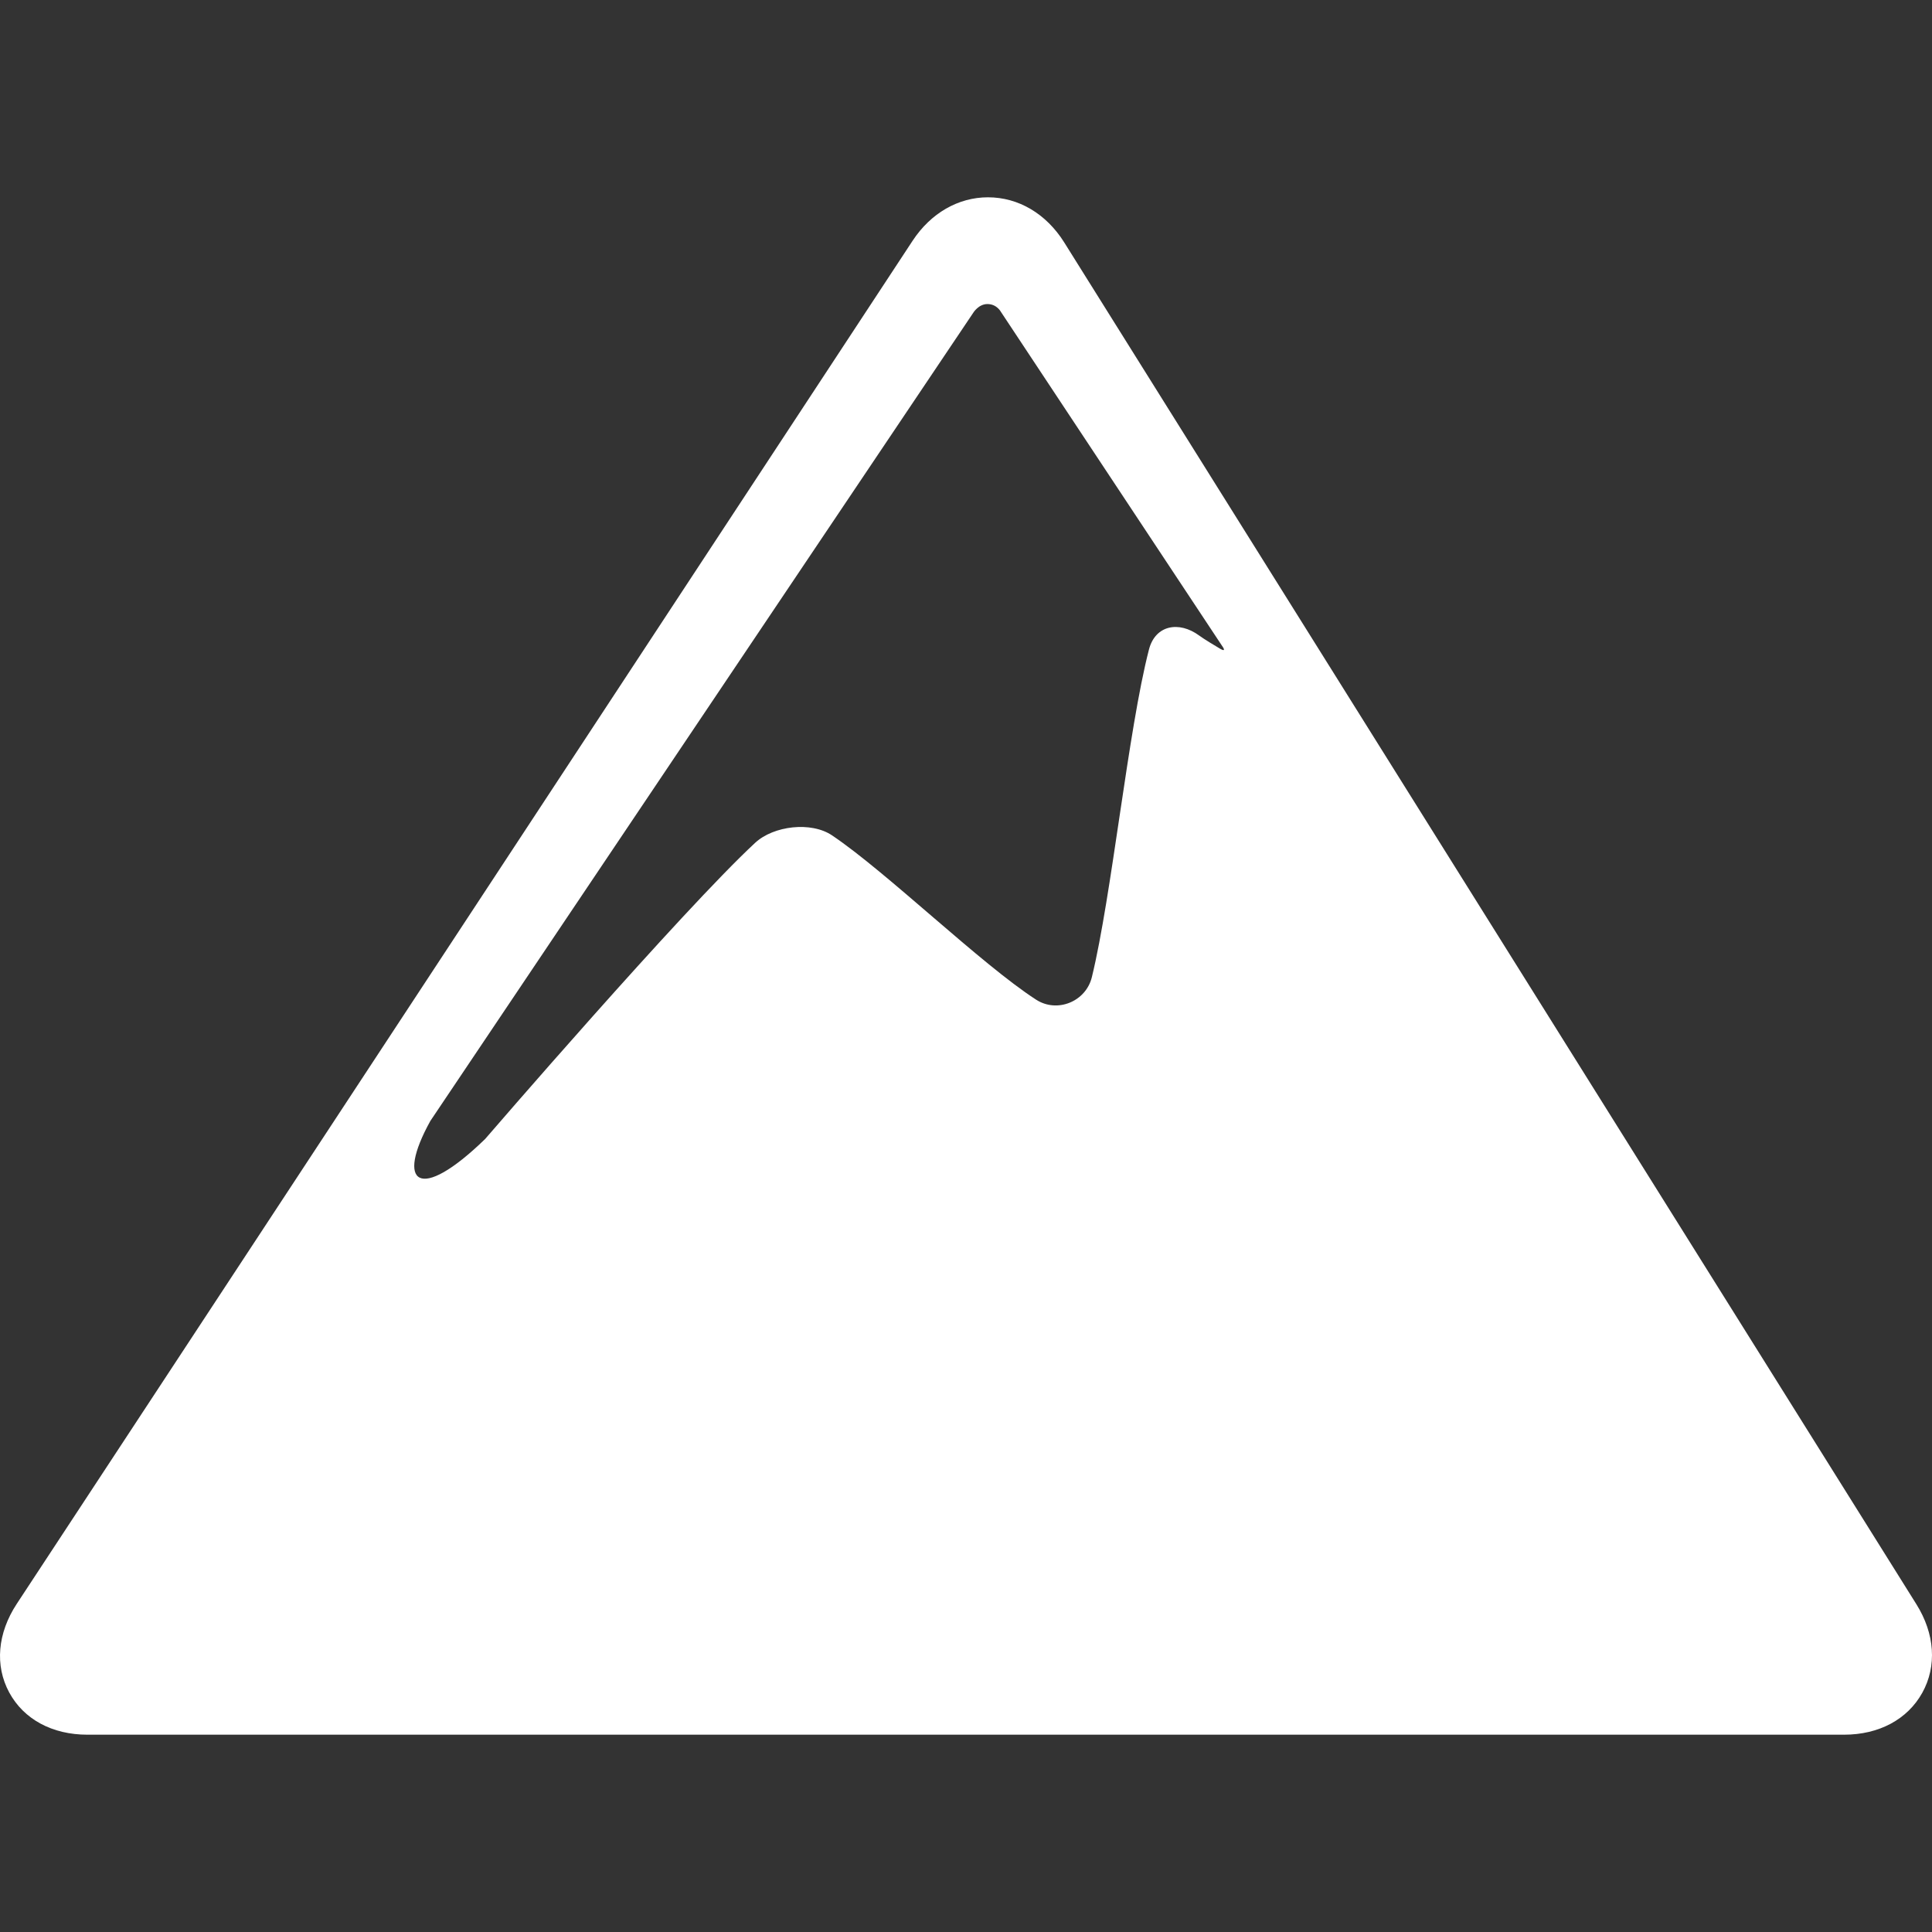 <?xml version="1.0" encoding="UTF-8" standalone="no"?><svg xmlns:svg="http://www.w3.org/2000/svg" xmlns="http://www.w3.org/2000/svg" version="1.1" viewBox="0 0 48 48" width="48" height="48"><rect x="0" y="0" width="48" height="48" fill="#333333" stroke="none"/><path d="M 24.533,7.554 C 24.311,7.554 24.182,7.768 24.182,7.768 L 10.693,27.848 C 9.824,29.413 10.406,29.898 12.054,28.297 12.054,28.297 16.937,22.632 18.762,20.939 19.221,20.514 20.152,20.405 20.671,20.754 22.022,21.661 24.374,23.953 25.741,24.836 26.266,25.176 26.979,24.884 27.127,24.277 27.618,22.27 28.028,18.136 28.546,16.136 28.703,15.531 29.288,15.42 29.792,15.789 29.917,15.881 30.183,16.04 30.316,16.119 30.471,16.21 30.385,16.081 30.385,16.081 L 24.866,7.746 C 24.866,7.747 24.766,7.554 24.533,7.554 Z M 0.417,39.846 22.673,5.982 C 23.124,5.296 23.807,4.902 24.546,4.902 25.304,4.902 25.995,5.311 26.441,6.024 L 47.611,39.855 C 48.072,40.591 48.126,41.393 47.759,42.056 47.392,42.718 46.683,43.098 45.815,43.098 L 2.172,43.098 C 1.297,43.098 0.589,42.715 0.228,42.047 -0.132,41.379 -0.063,40.577 0.417,39.846 Z" style="fill:#ffffff;fill-opacity:1" id="path12" /></svg> 